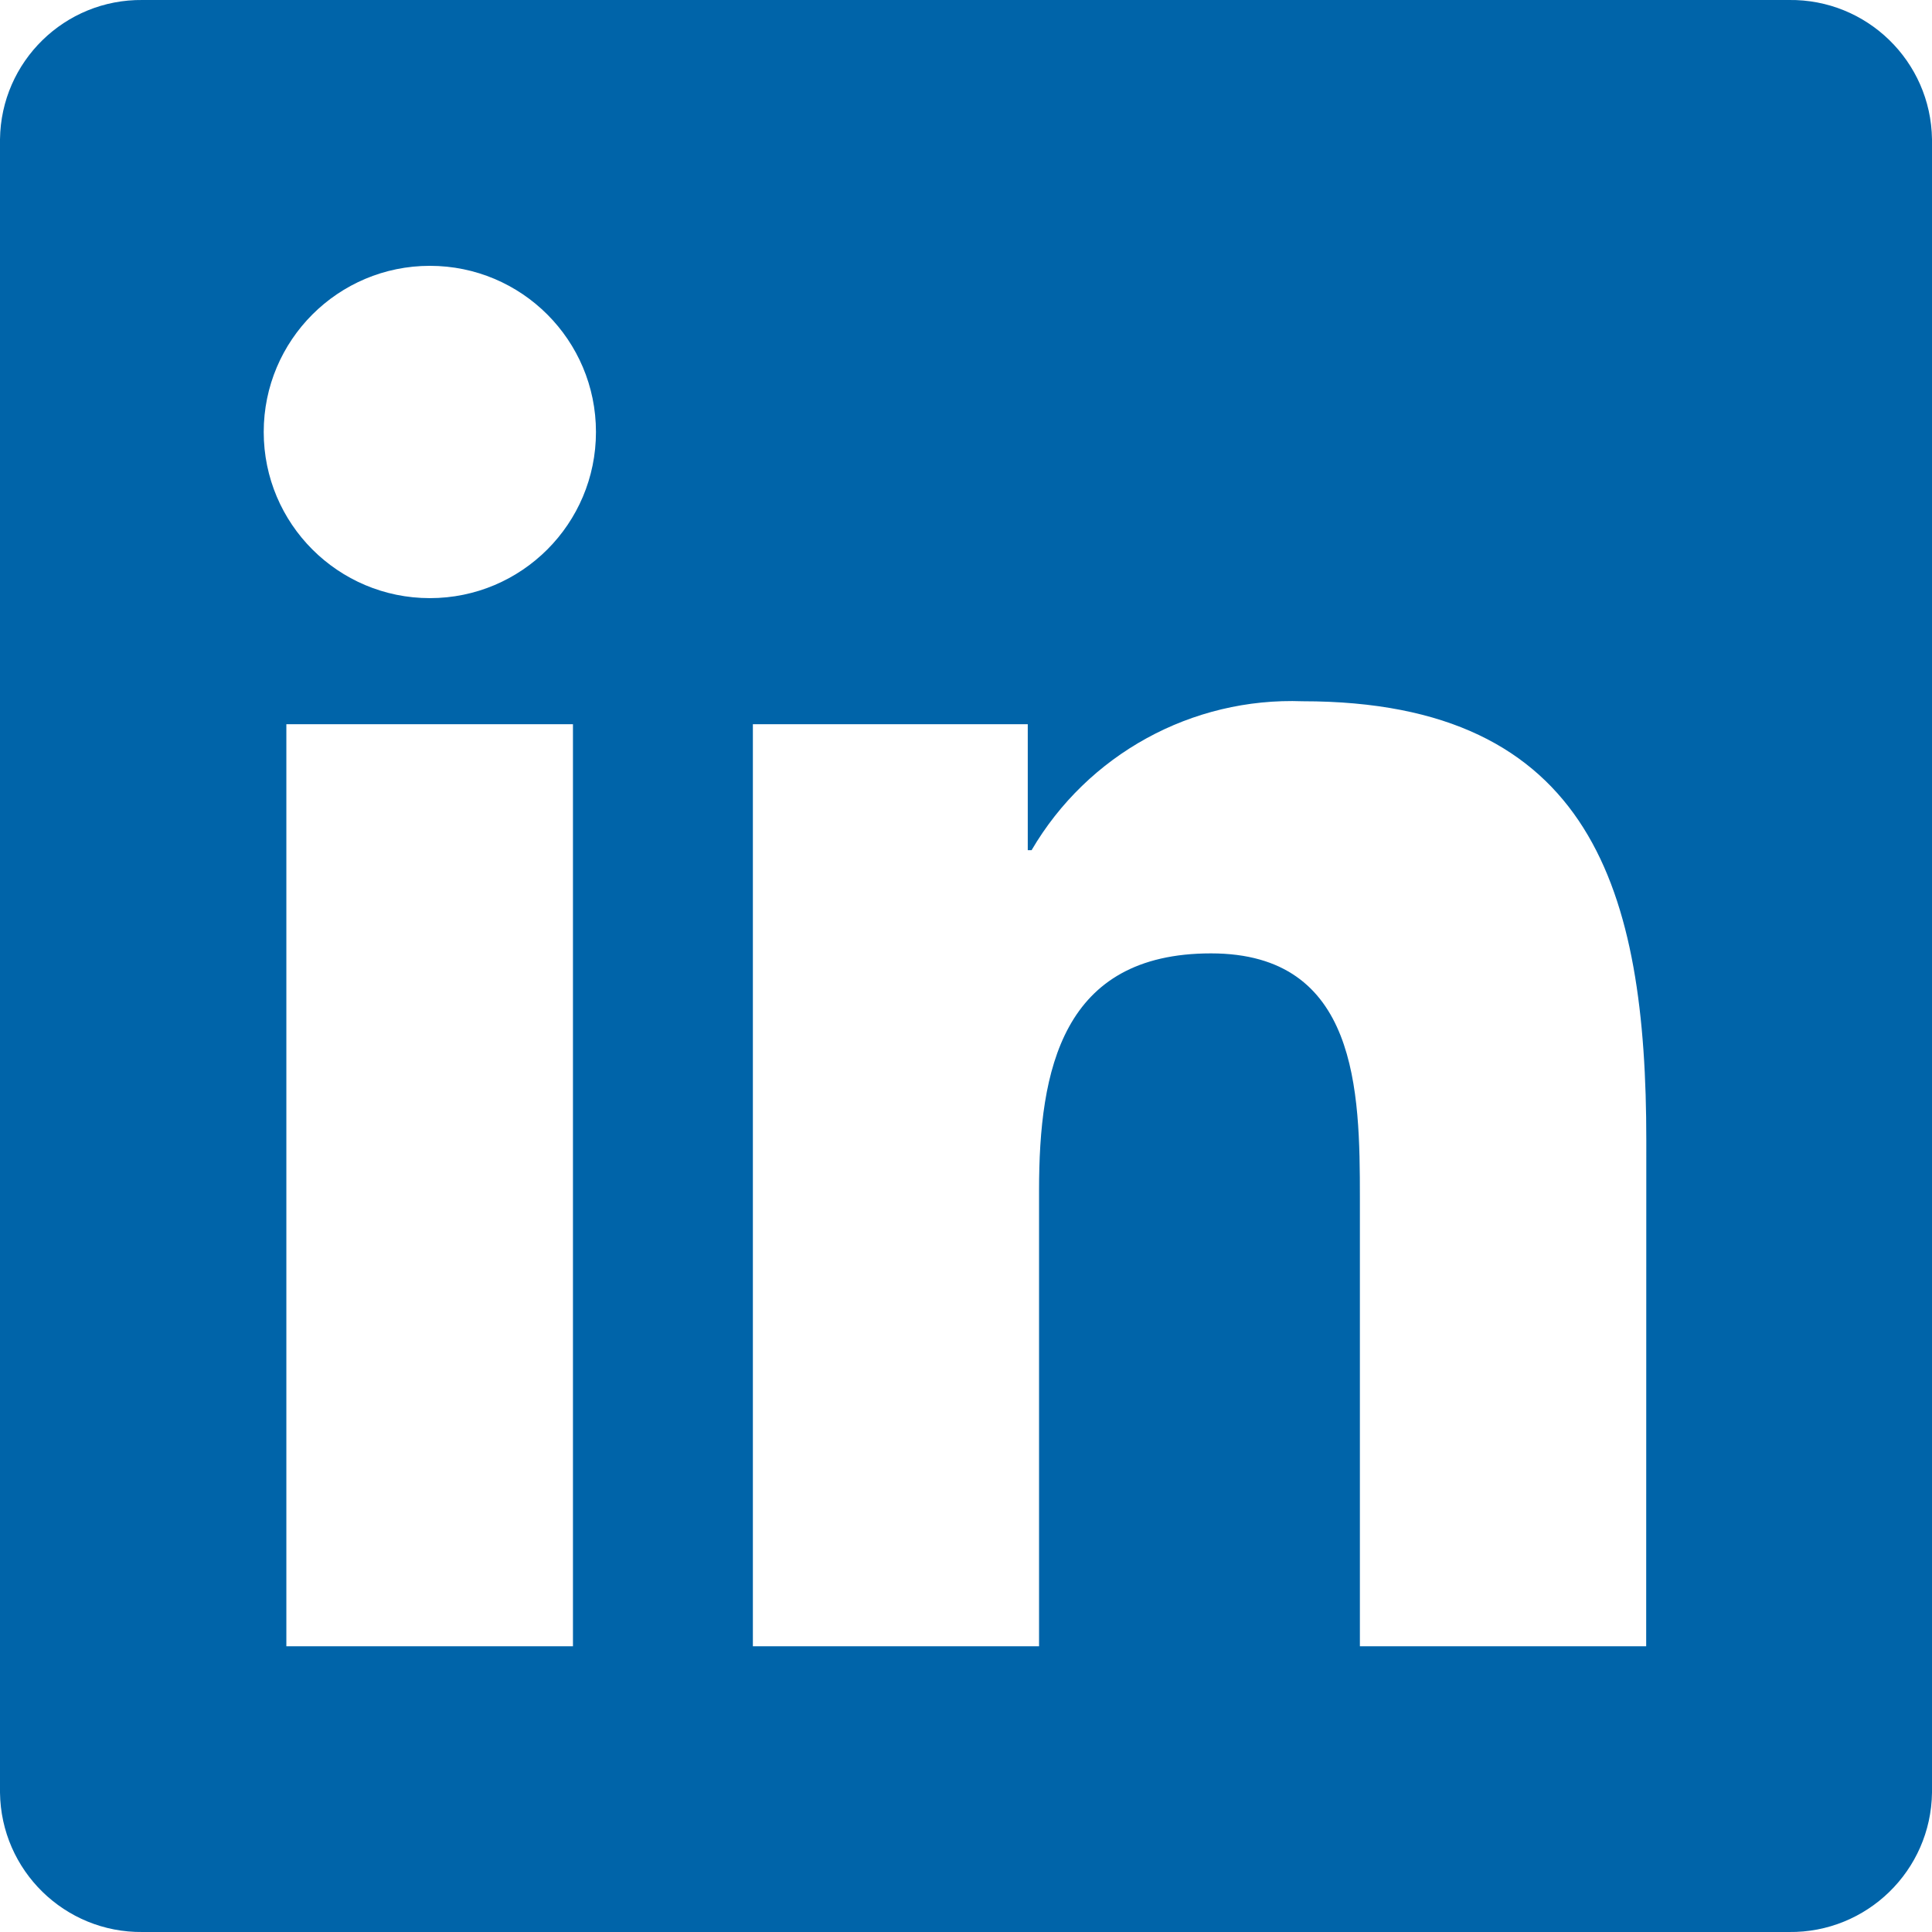 <svg width="32" height="32" viewBox="0 0 32 32" fill="none" xmlns="http://www.w3.org/2000/svg">
<path d="M27.266 27.267H22.524V19.841C22.524 18.07 22.493 15.791 20.058 15.791C17.589 15.791 17.21 17.72 17.21 19.713V27.267H12.47V11.995H17.023V14.082H17.086C18.015 12.495 19.74 11.547 21.577 11.615C26.383 11.615 27.268 14.777 27.268 18.888L27.266 27.267ZM7.12 9.907C5.6 9.907 4.368 8.675 4.368 7.155C4.368 5.635 5.6 4.403 7.12 4.403C8.64 4.403 9.871 5.635 9.871 7.155C9.871 8.675 8.64 9.907 7.12 9.907ZM9.49 27.267H4.743V11.995H9.49V27.267ZM29.63 0H2.361C1.072 -0.014 0.016 1.019 0 2.307V29.691C0.016 30.981 1.072 32.014 2.361 32H29.63C30.921 32.016 31.983 30.983 32 29.691V2.306C31.981 1.014 30.92 -0.017 29.63 0Z" fill="#0064A9"/>
</svg>
